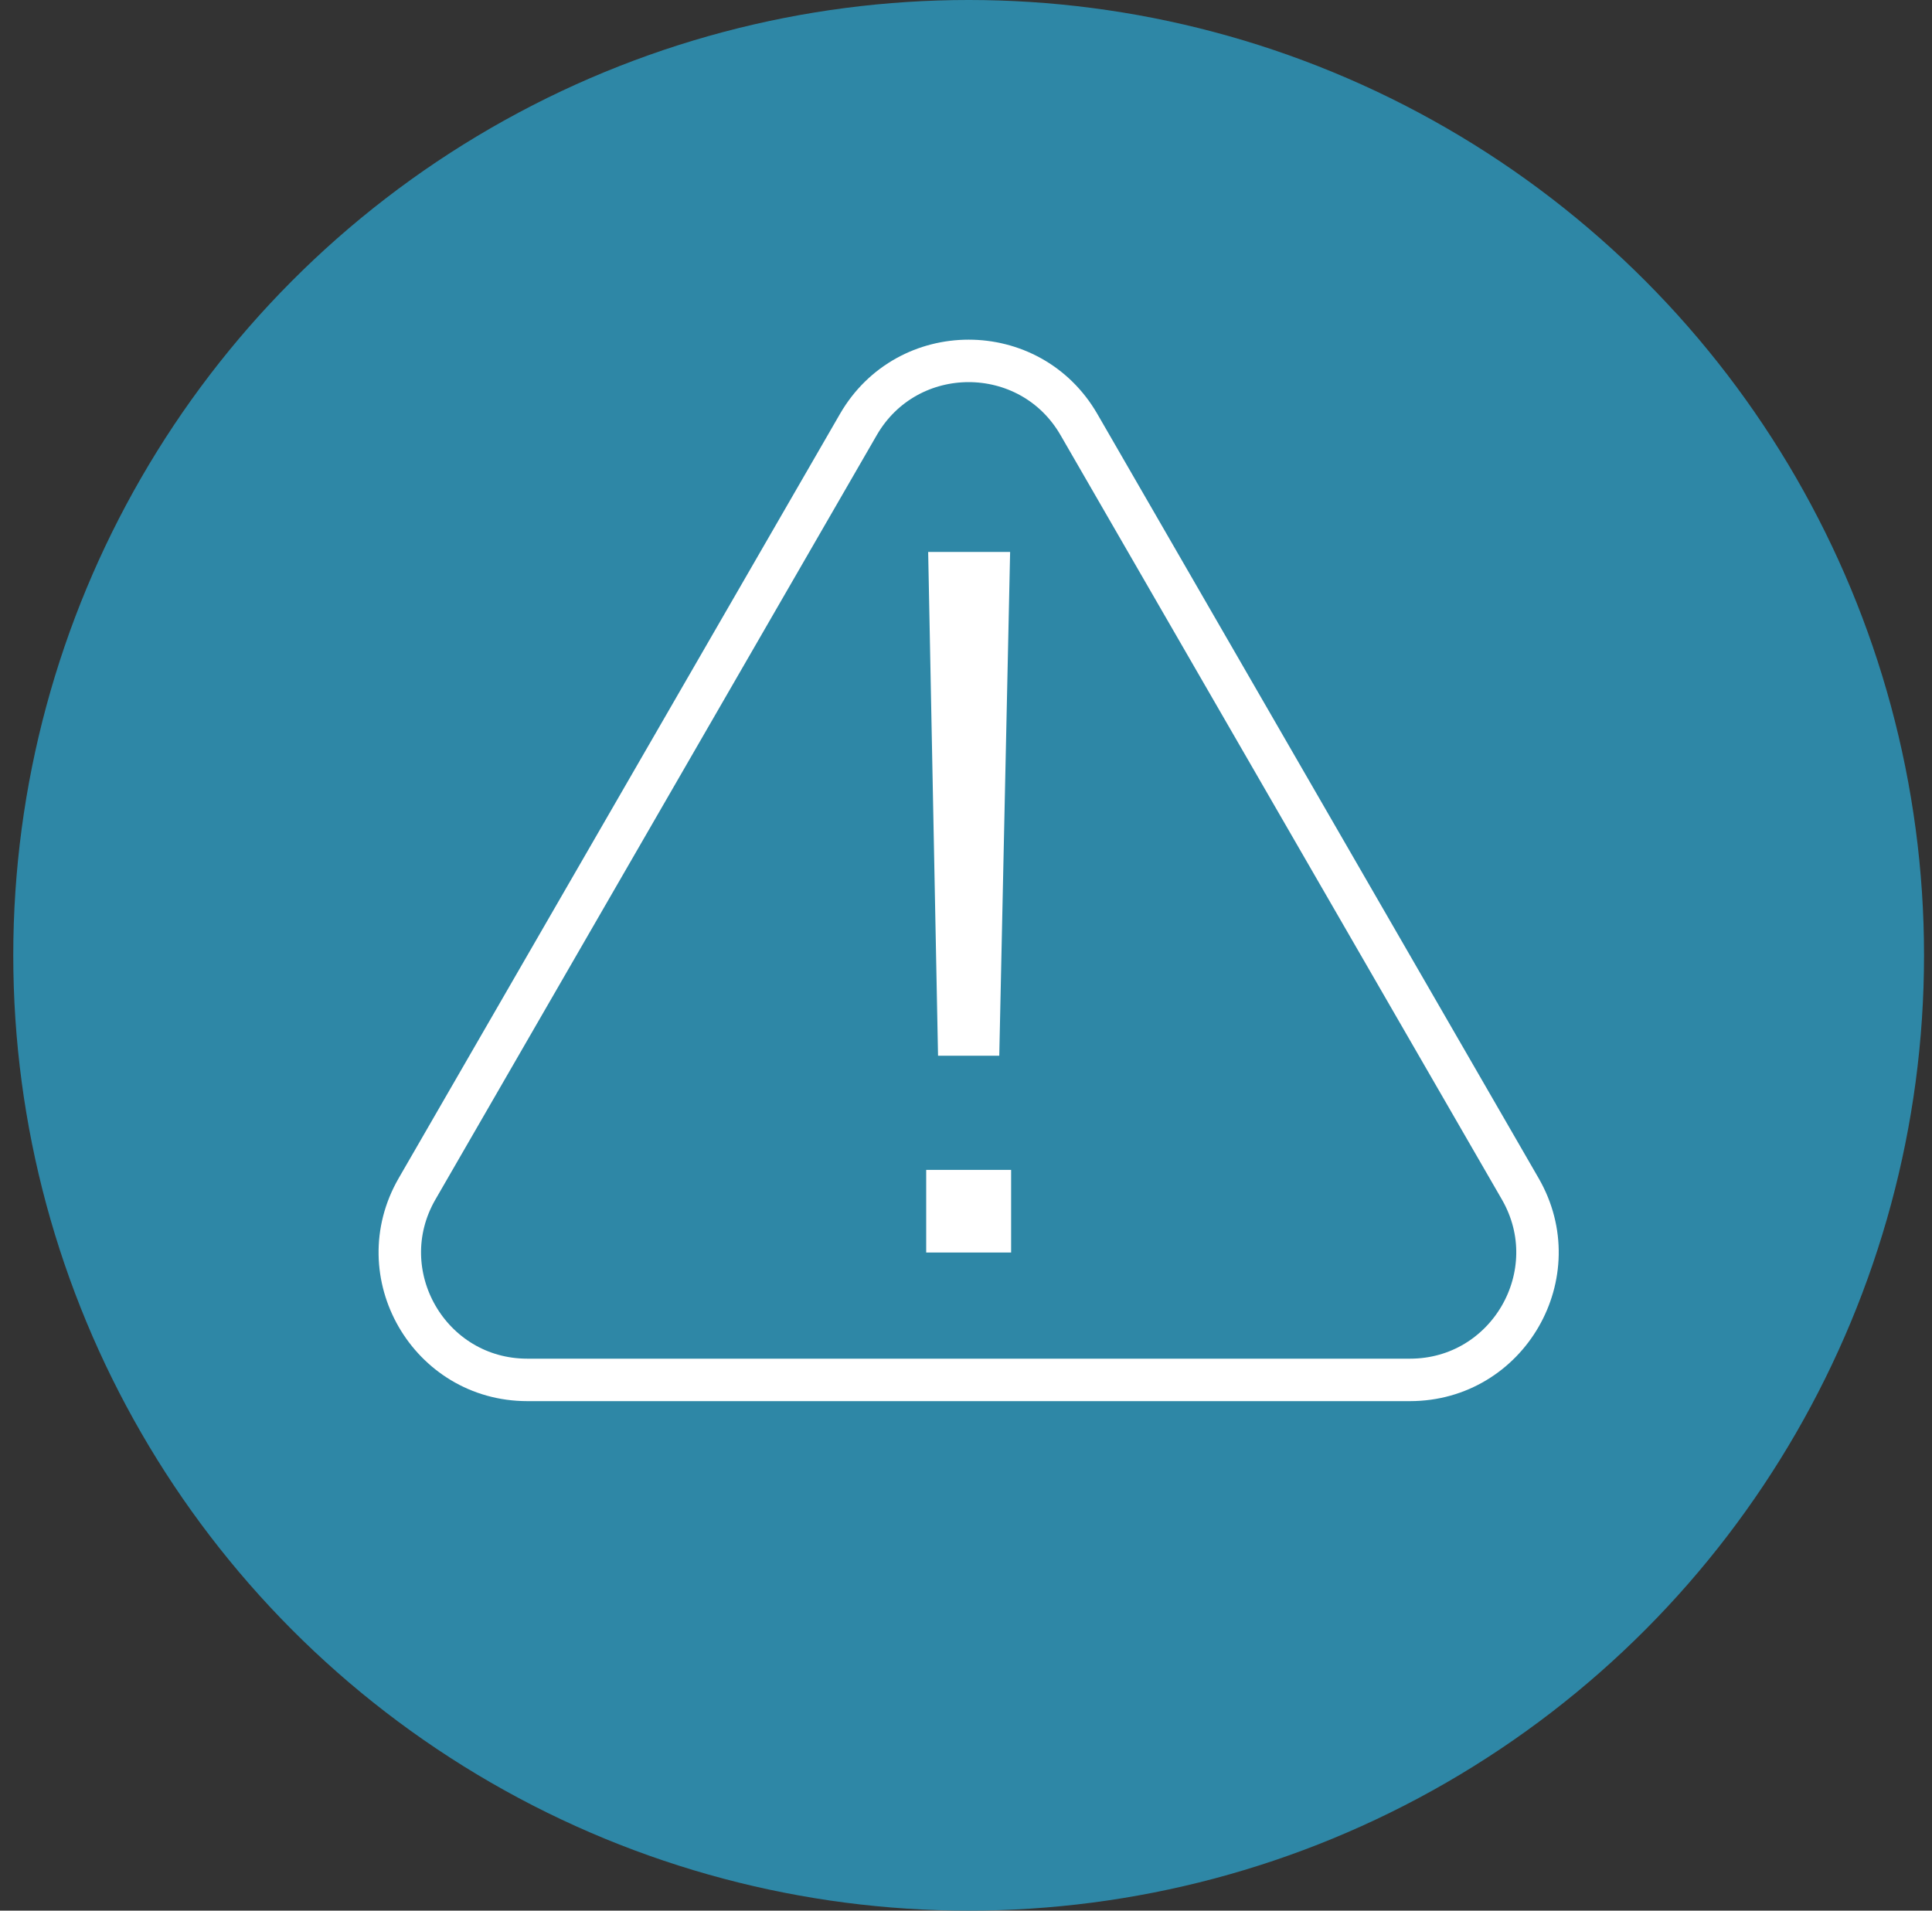 <svg width="91" height="90" viewBox="0 0 91 90" fill="none" xmlns="http://www.w3.org/2000/svg">
<rect x="0" y="0" width="91" height="90" fill="#333333" stroke="none"/>
<circle cx="45.625" cy="45" r="45" fill="#2E87A6"/>
<path d="M40.429 20C42.738 16 48.512 16 50.821 20L71.606 56C73.915 60 71.028 65 66.41 65H24.84C20.222 65 17.335 60 19.644 56L40.429 20Z" stroke="white" stroke-width="2"/>
<path d="M47.578 26L47.067 49.73H44.183L43.718 26H47.578ZM47.625 59H43.625V55.107H47.625V59Z" fill="white"/>
</svg>
